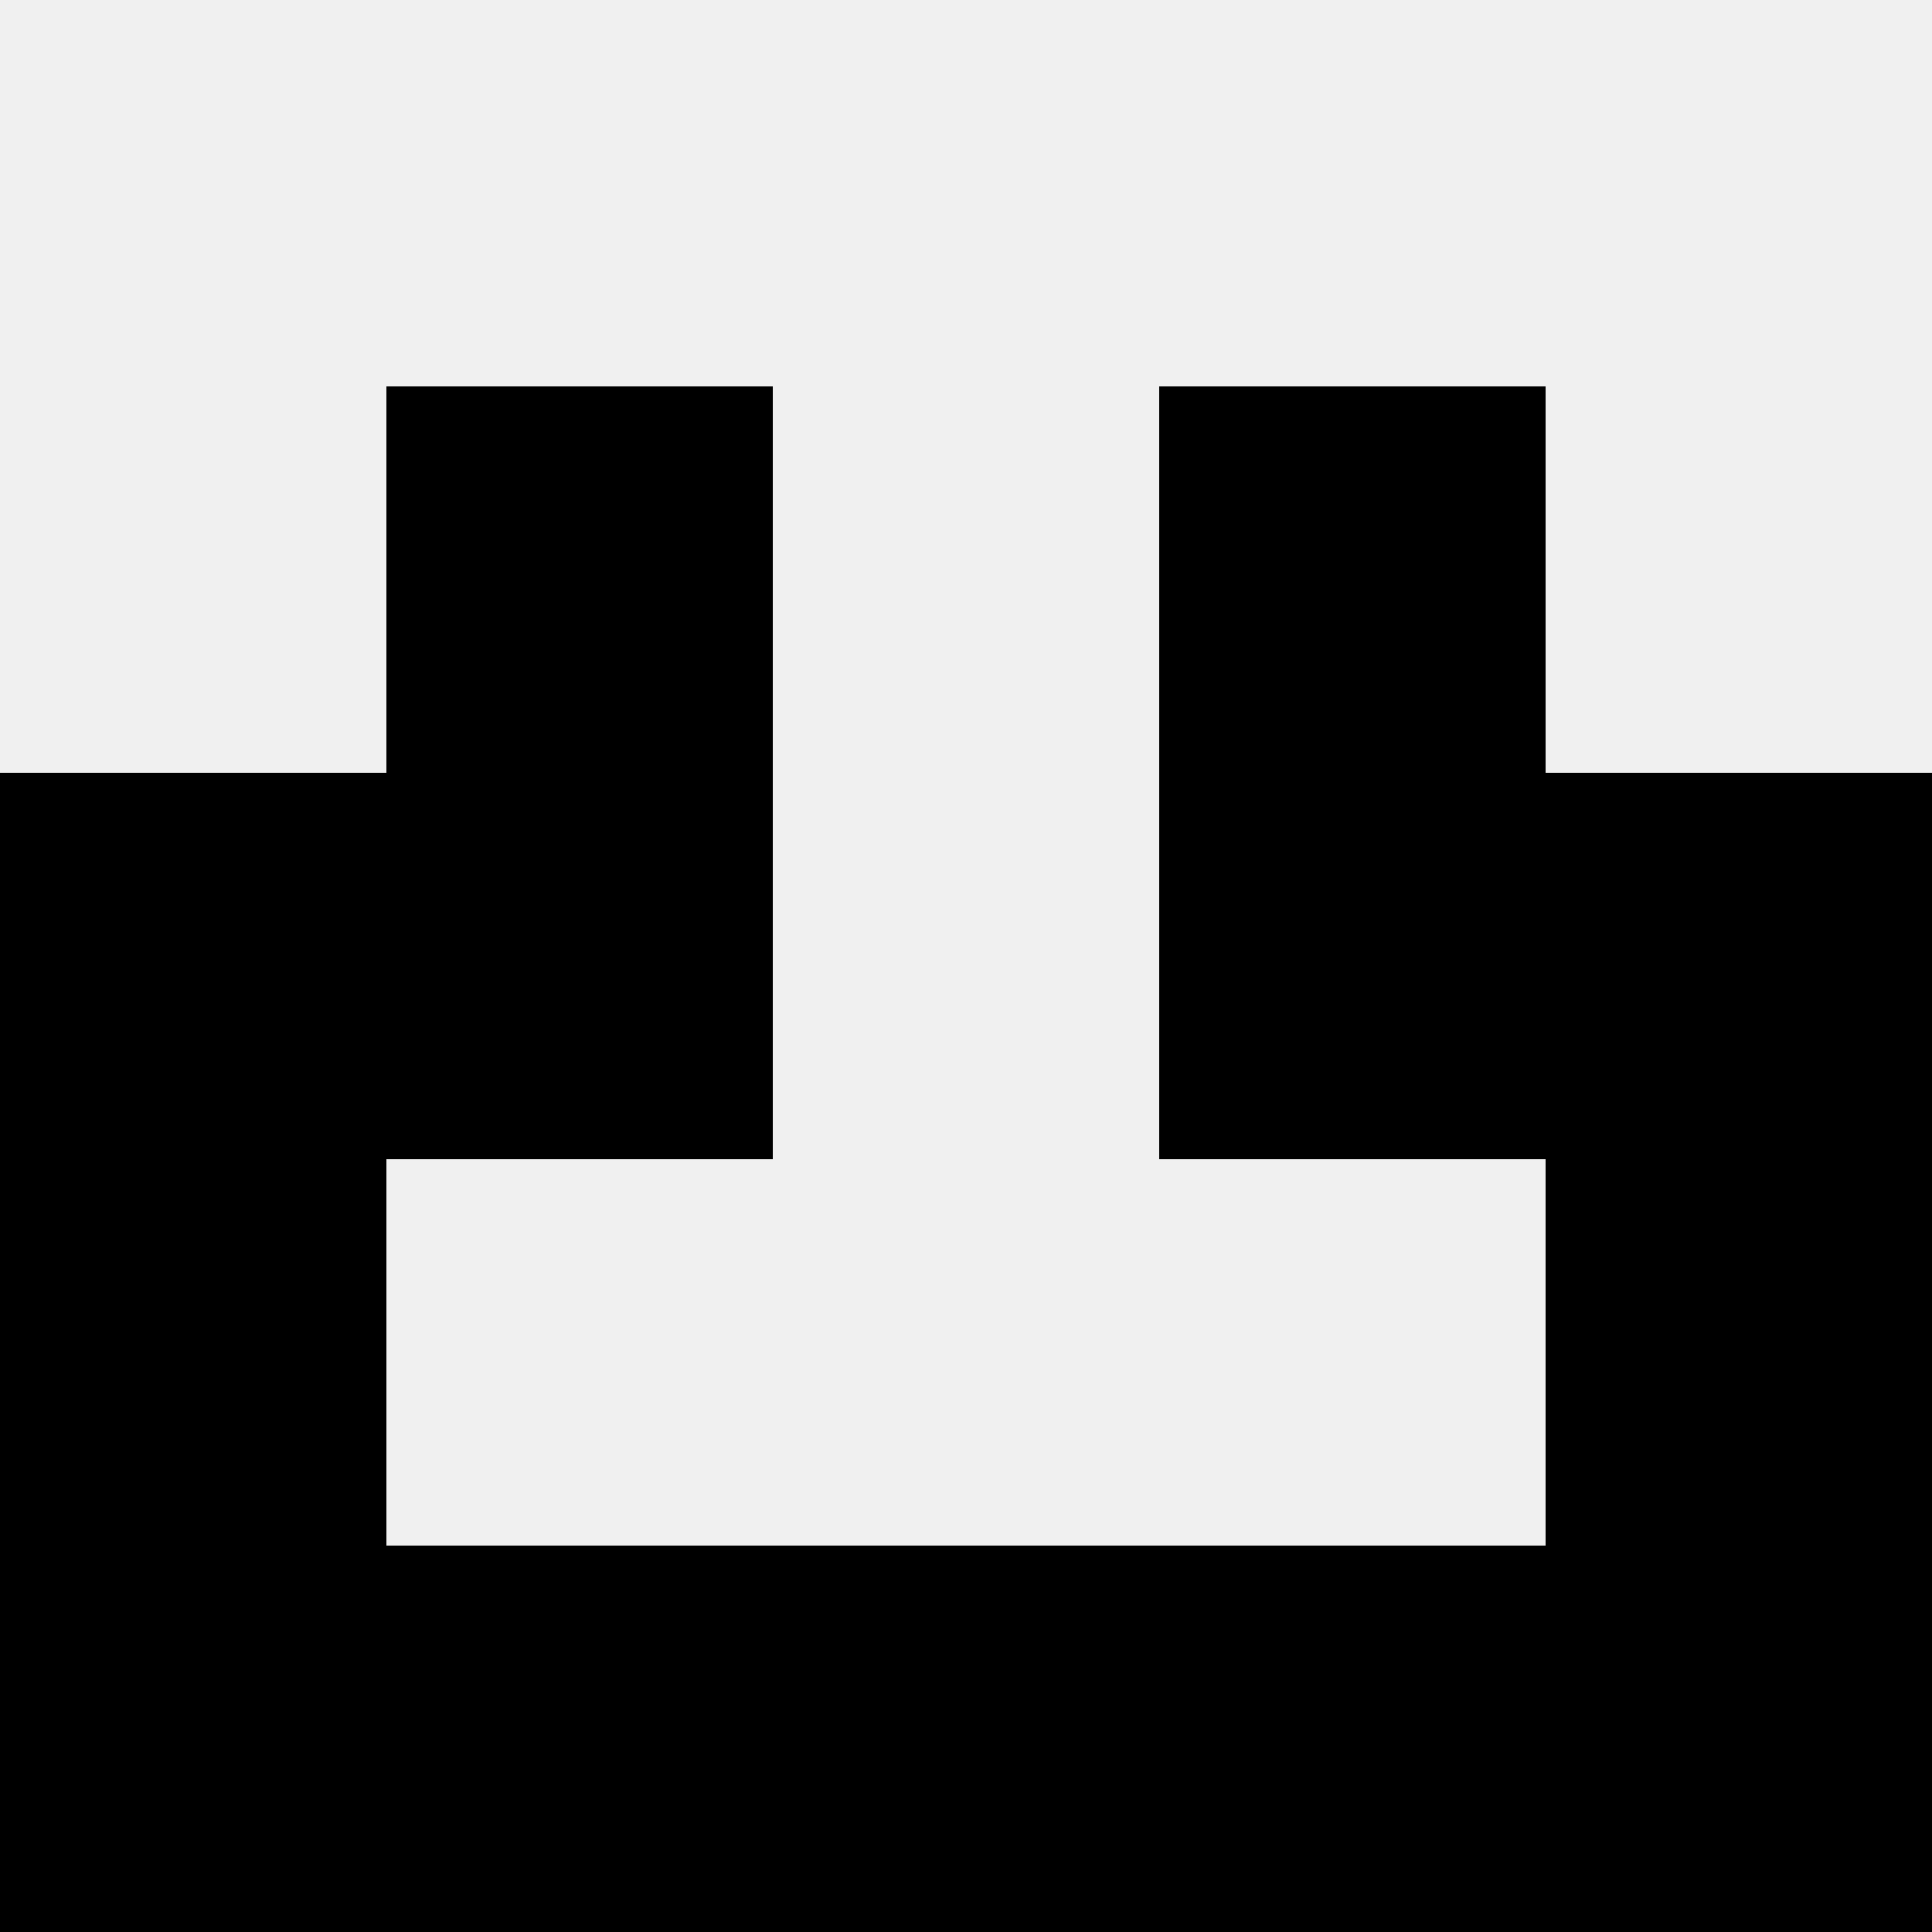 <svg width='80' height='80' xmlns='http://www.w3.org/2000/svg'><rect width='100%' height='100%' fill='#f0f0f0'/><rect x='16' y='16' width='16' height='16' fill='hsl(114, 70%, 50%)' /><rect x='48' y='16' width='16' height='16' fill='hsl(114, 70%, 50%)' /><rect x='0' y='32' width='16' height='16' fill='hsl(114, 70%, 50%)' /><rect x='64' y='32' width='16' height='16' fill='hsl(114, 70%, 50%)' /><rect x='16' y='32' width='16' height='16' fill='hsl(114, 70%, 50%)' /><rect x='48' y='32' width='16' height='16' fill='hsl(114, 70%, 50%)' /><rect x='0' y='48' width='16' height='16' fill='hsl(114, 70%, 50%)' /><rect x='64' y='48' width='16' height='16' fill='hsl(114, 70%, 50%)' /><rect x='0' y='64' width='16' height='16' fill='hsl(114, 70%, 50%)' /><rect x='64' y='64' width='16' height='16' fill='hsl(114, 70%, 50%)' /><rect x='16' y='64' width='16' height='16' fill='hsl(114, 70%, 50%)' /><rect x='48' y='64' width='16' height='16' fill='hsl(114, 70%, 50%)' /><rect x='32' y='64' width='16' height='16' fill='hsl(114, 70%, 50%)' /><rect x='32' y='64' width='16' height='16' fill='hsl(114, 70%, 50%)' /></svg>